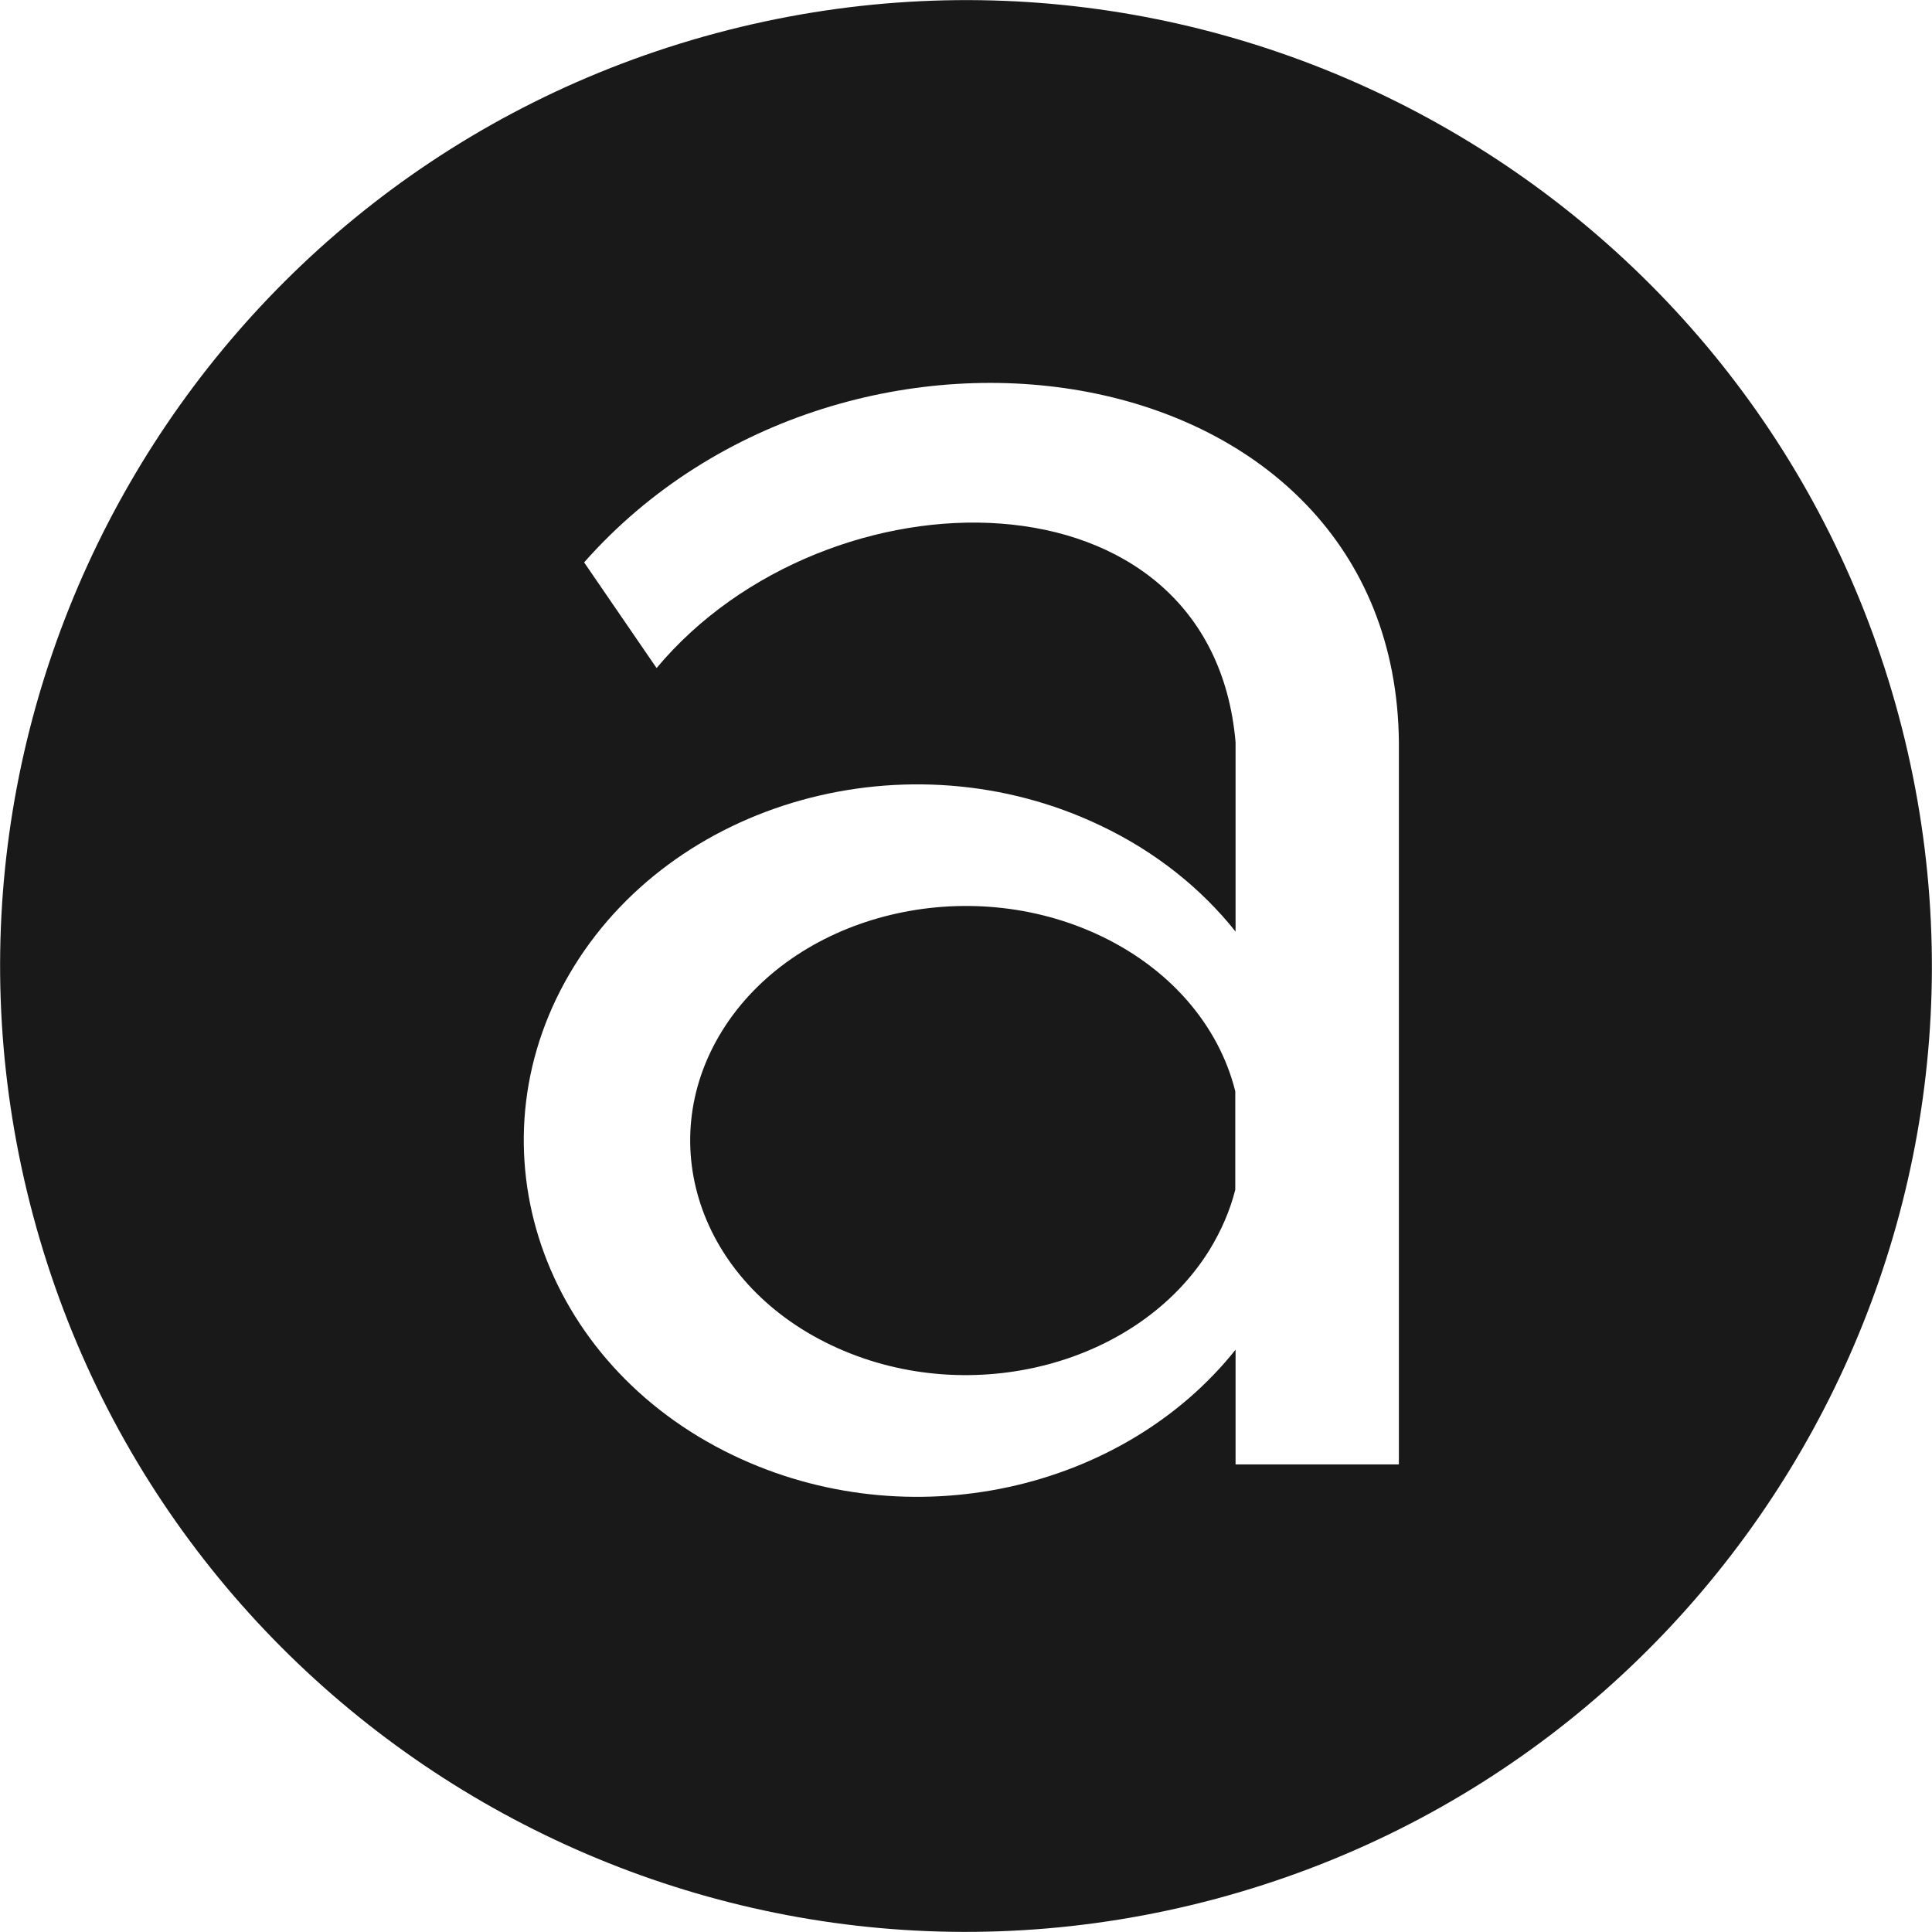 <?xml version="1.0" encoding="utf-8"?><svg version="1.1" id="Слой_1" xmlns="http://www.w3.org/2000/svg" xmlns:xlink="http://www.w3.org/1999/xlink" x="0px" y="0px" viewBox="0 0 64 64" enable-background="new 0 0 64 64" xml:space="preserve"><g><path fill-rule="evenodd" clip-rule="evenodd" fill="#191919" d="M1.1,40.28C-3.47,23.22,6.66,5.67,23.72,1.1 C40.78-3.47,58.33,6.66,62.9,23.72S57.34,58.33,40.28,62.9S5.67,57.34,1.1,40.28L1.1,40.28z M40.93,44.71v3.8h5.41V24.59 C46.22,11.5,28.08,8.74,19.35,18.63l2.4,3.5c5.65-6.76,18.38-6.82,19.18,2.46v6.27c-1.13-1.42-2.64-2.64-4.47-3.51 c-6.36-3.04-14.24-0.84-17.6,4.92c-3.36,5.76-0.92,12.9,5.43,15.94C30.11,51,37.19,49.4,40.93,44.71L40.93,44.71z M27.73,44.65 c-4.46-2-6.16-6.7-3.81-10.5c2.35-3.79,7.88-5.24,12.34-3.24c2.49,1.12,4.12,3.07,4.66,5.24v3.26c-0.17,0.68-0.46,1.35-0.85,1.99 C37.72,45.2,32.19,46.66,27.73,44.65L27.73,44.65z"/></g></svg>